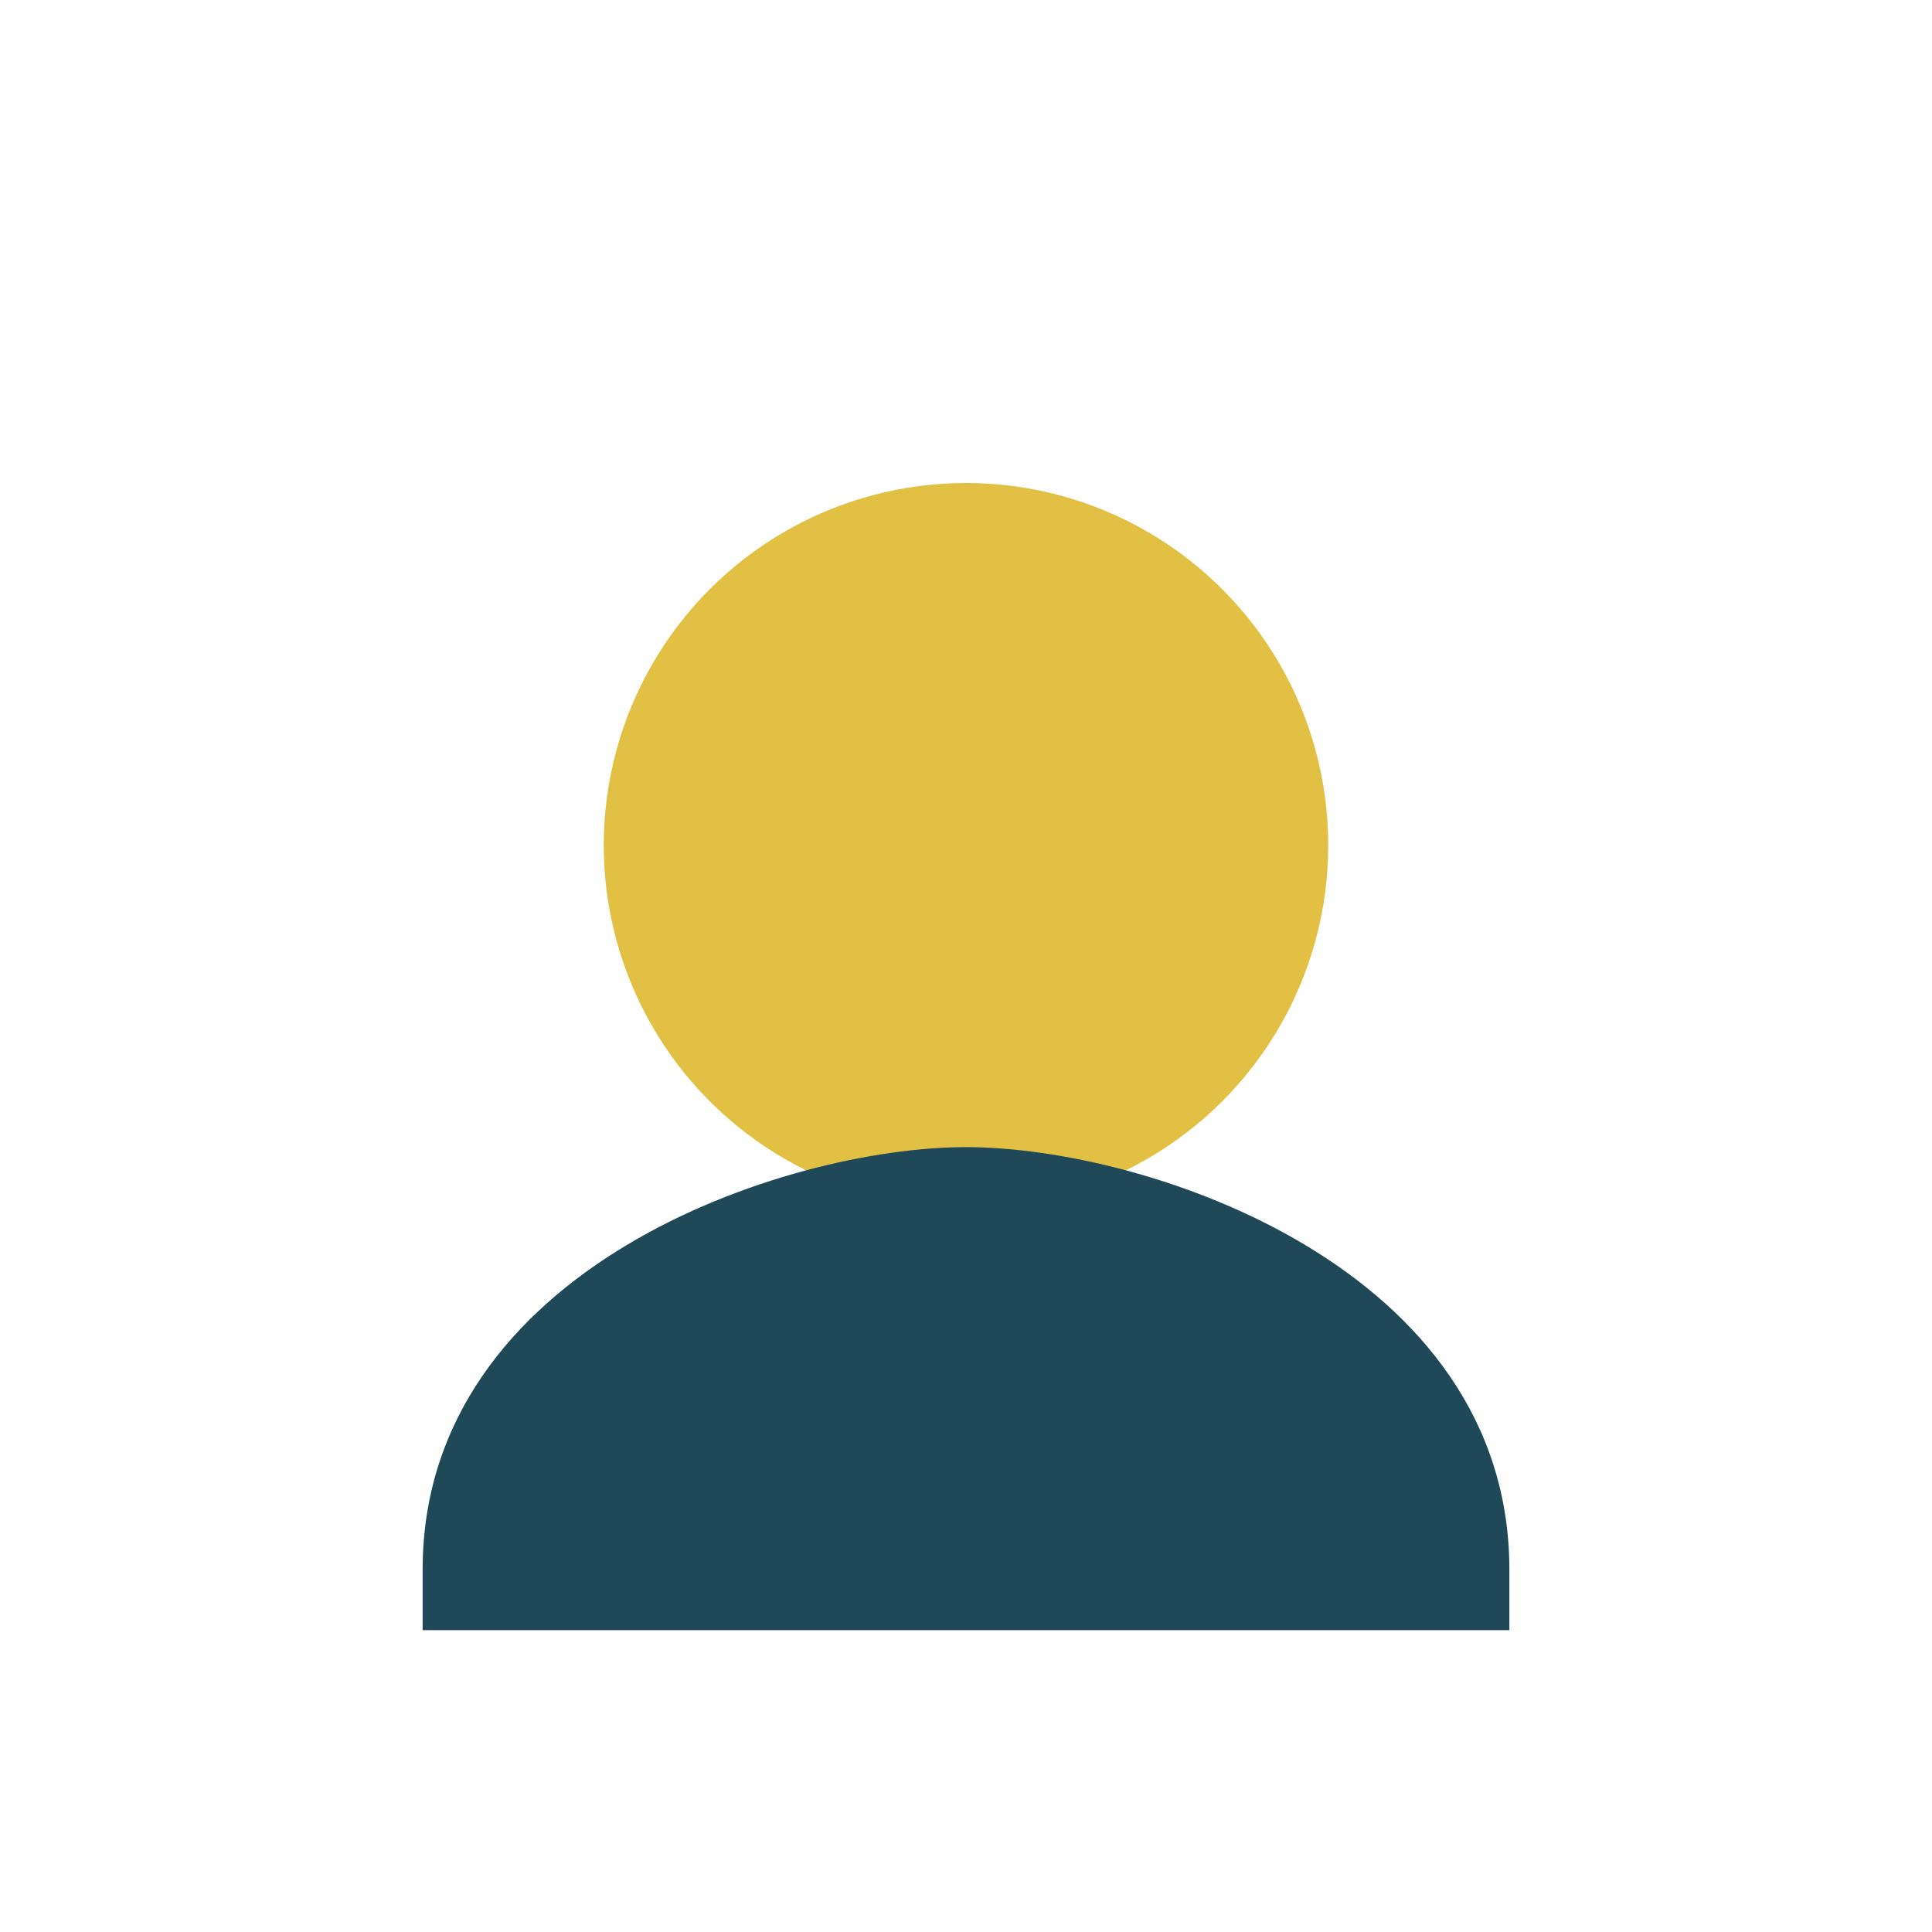 <?xml version="1.0" encoding="UTF-8"?>
<svg xmlns="http://www.w3.org/2000/svg" width="32" height="32" viewBox="0 0 32 32"><circle cx="16" cy="14" r="6" fill="#E2C044"/><path d="M7 26c0-5 6-7 9-7s9 2 9 7v1H7z" fill="#1F4959"/></svg>